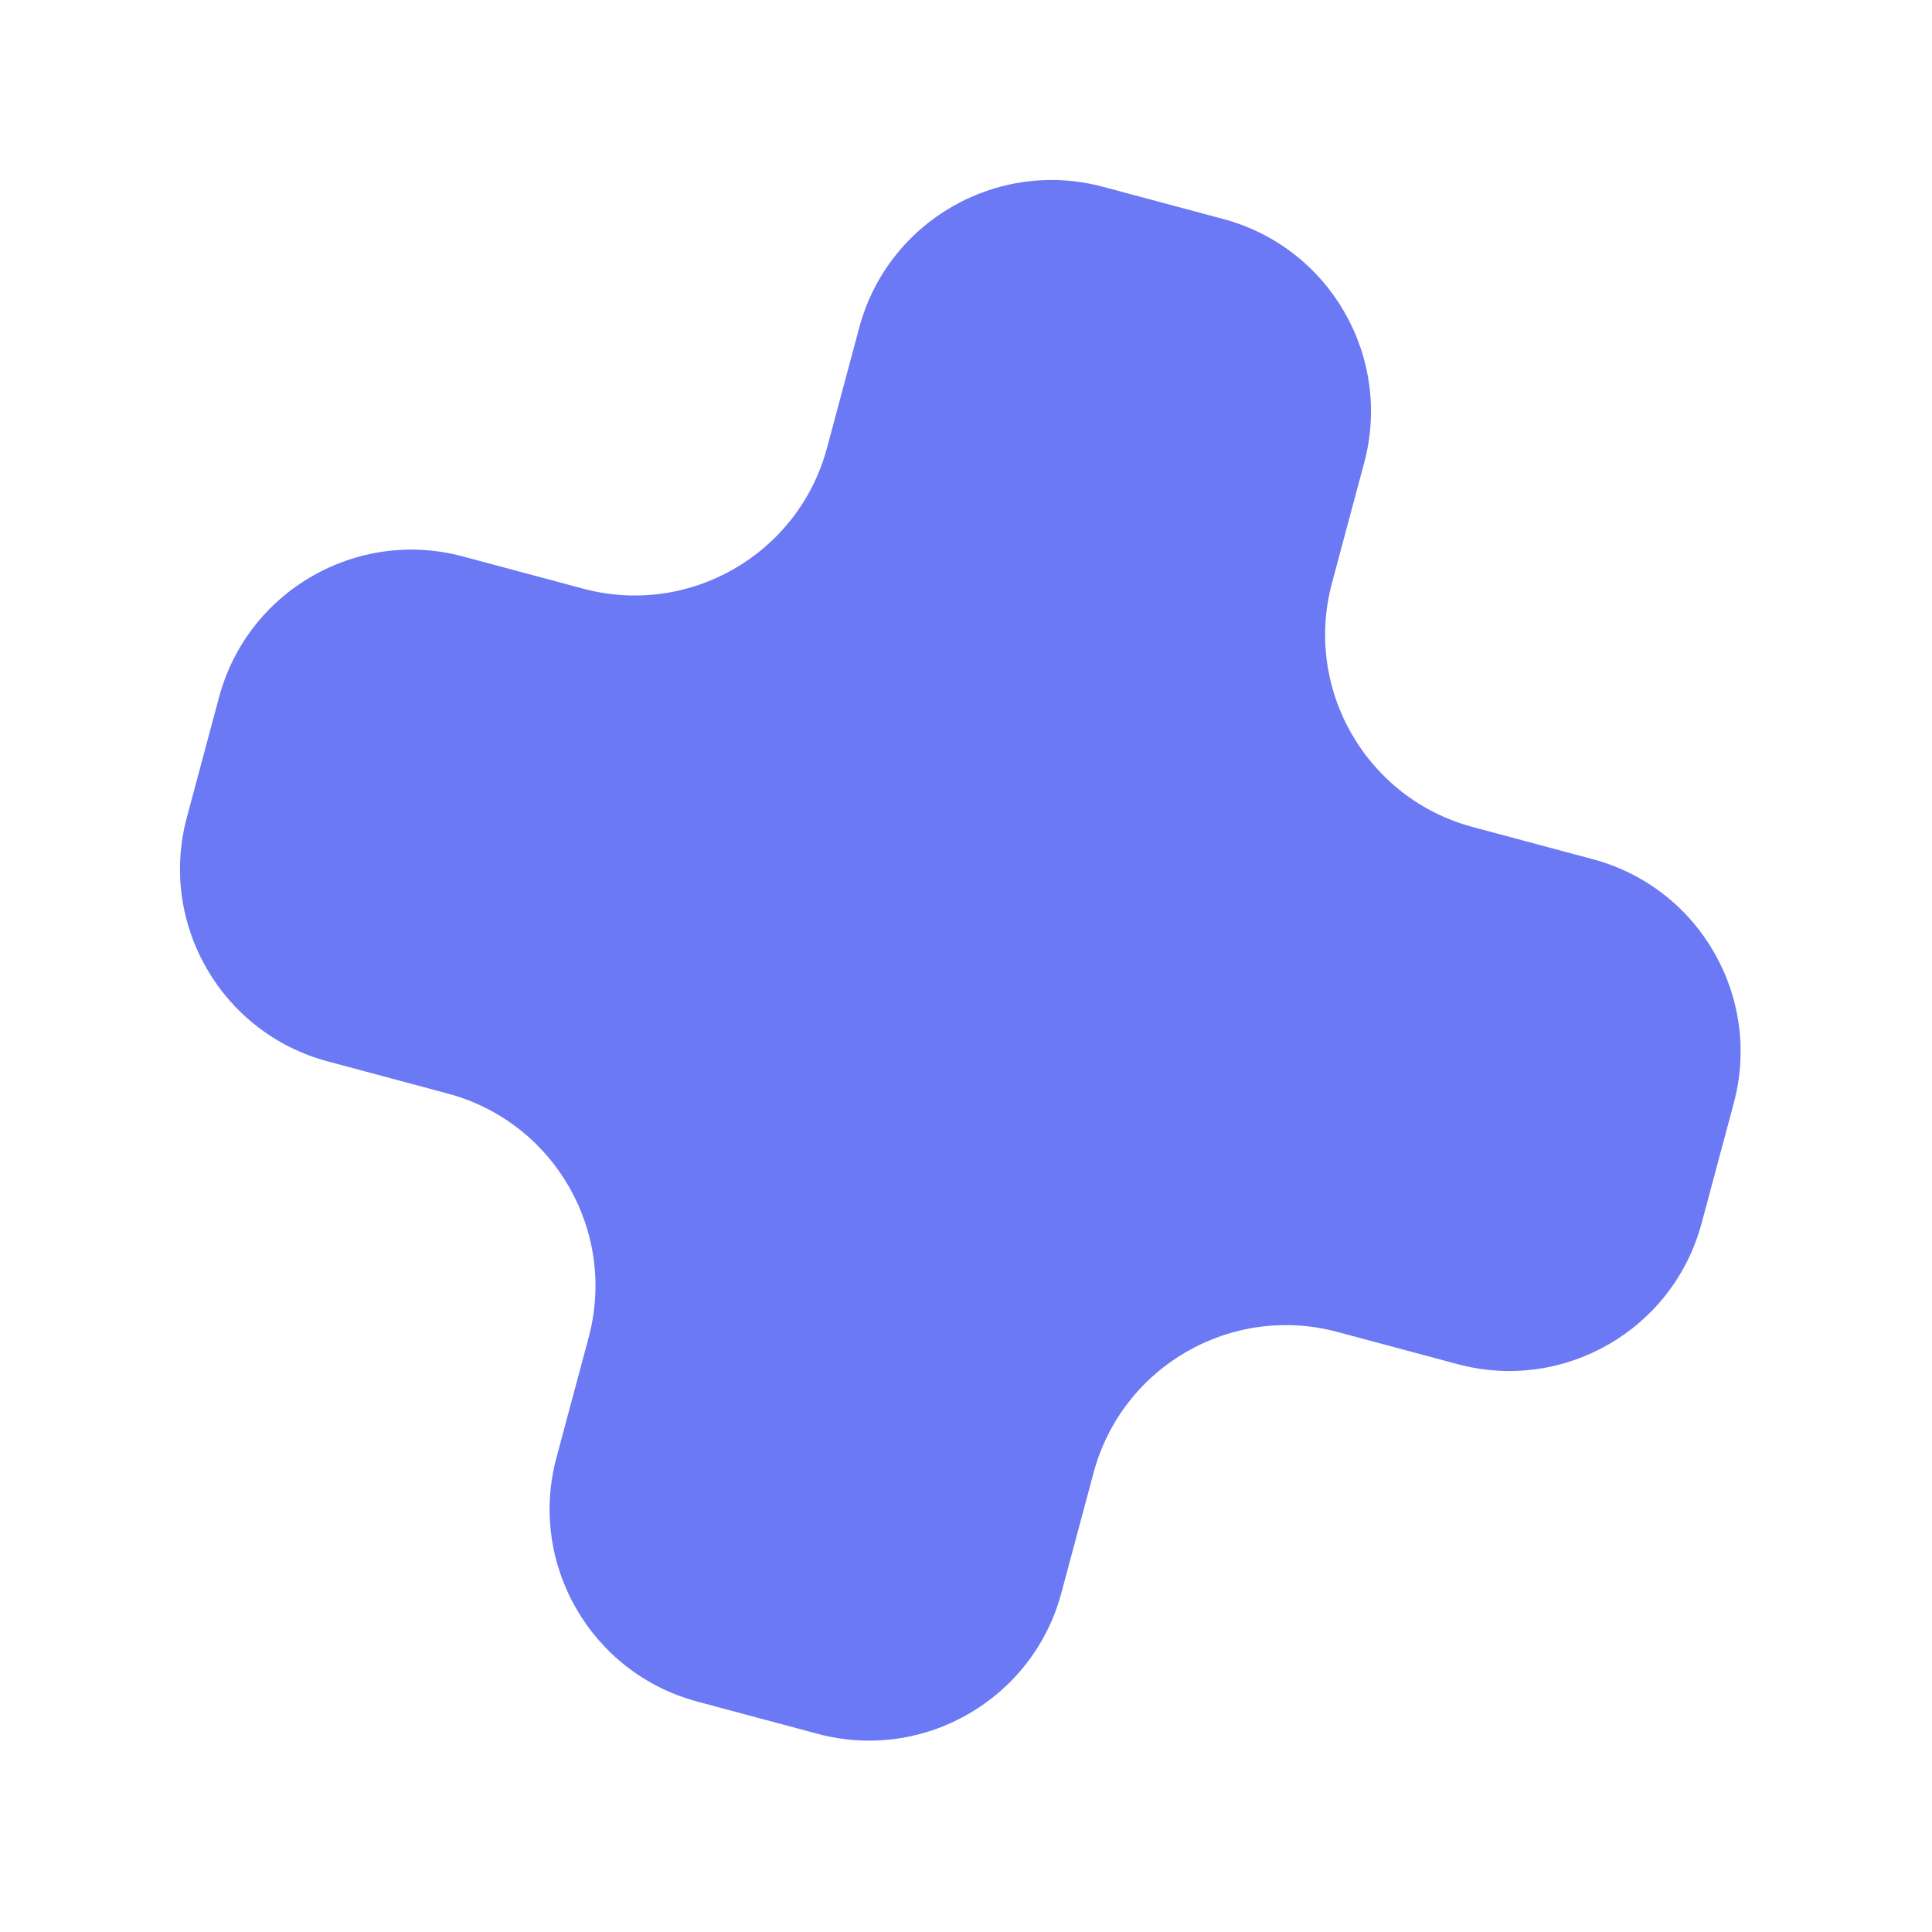 <?xml version="1.0" encoding="UTF-8"?> <svg xmlns="http://www.w3.org/2000/svg" width="154" height="154" fill="none"><path fill="#6B79F4" d="M97.513 17.46c8.468 2.269 13.493 10.973 11.224 19.44l-2.568 9.583c-2.268 8.468 2.757 17.172 11.224 19.44l9.583 2.568c8.468 2.269 13.493 10.973 11.224 19.44l-2.568 9.583c-2.269 8.468-10.972 13.493-19.44 11.224l-9.583-2.568c-8.467-2.269-17.171 2.757-19.44 11.224l-2.568 9.583c-2.269 8.468-10.972 13.493-19.44 11.224l-9.583-2.568c-8.468-2.269-13.493-10.973-11.224-19.44l2.568-9.583c2.269-8.468-2.756-17.171-11.224-19.44l-9.582-2.568c-8.468-2.269-13.493-10.973-11.224-19.44l2.567-9.583c2.27-8.468 10.973-13.493 19.44-11.224l9.583 2.568c8.468 2.269 17.172-2.756 19.44-11.224l2.568-9.583c2.27-8.467 10.973-13.493 19.44-11.224z"></path></svg> 